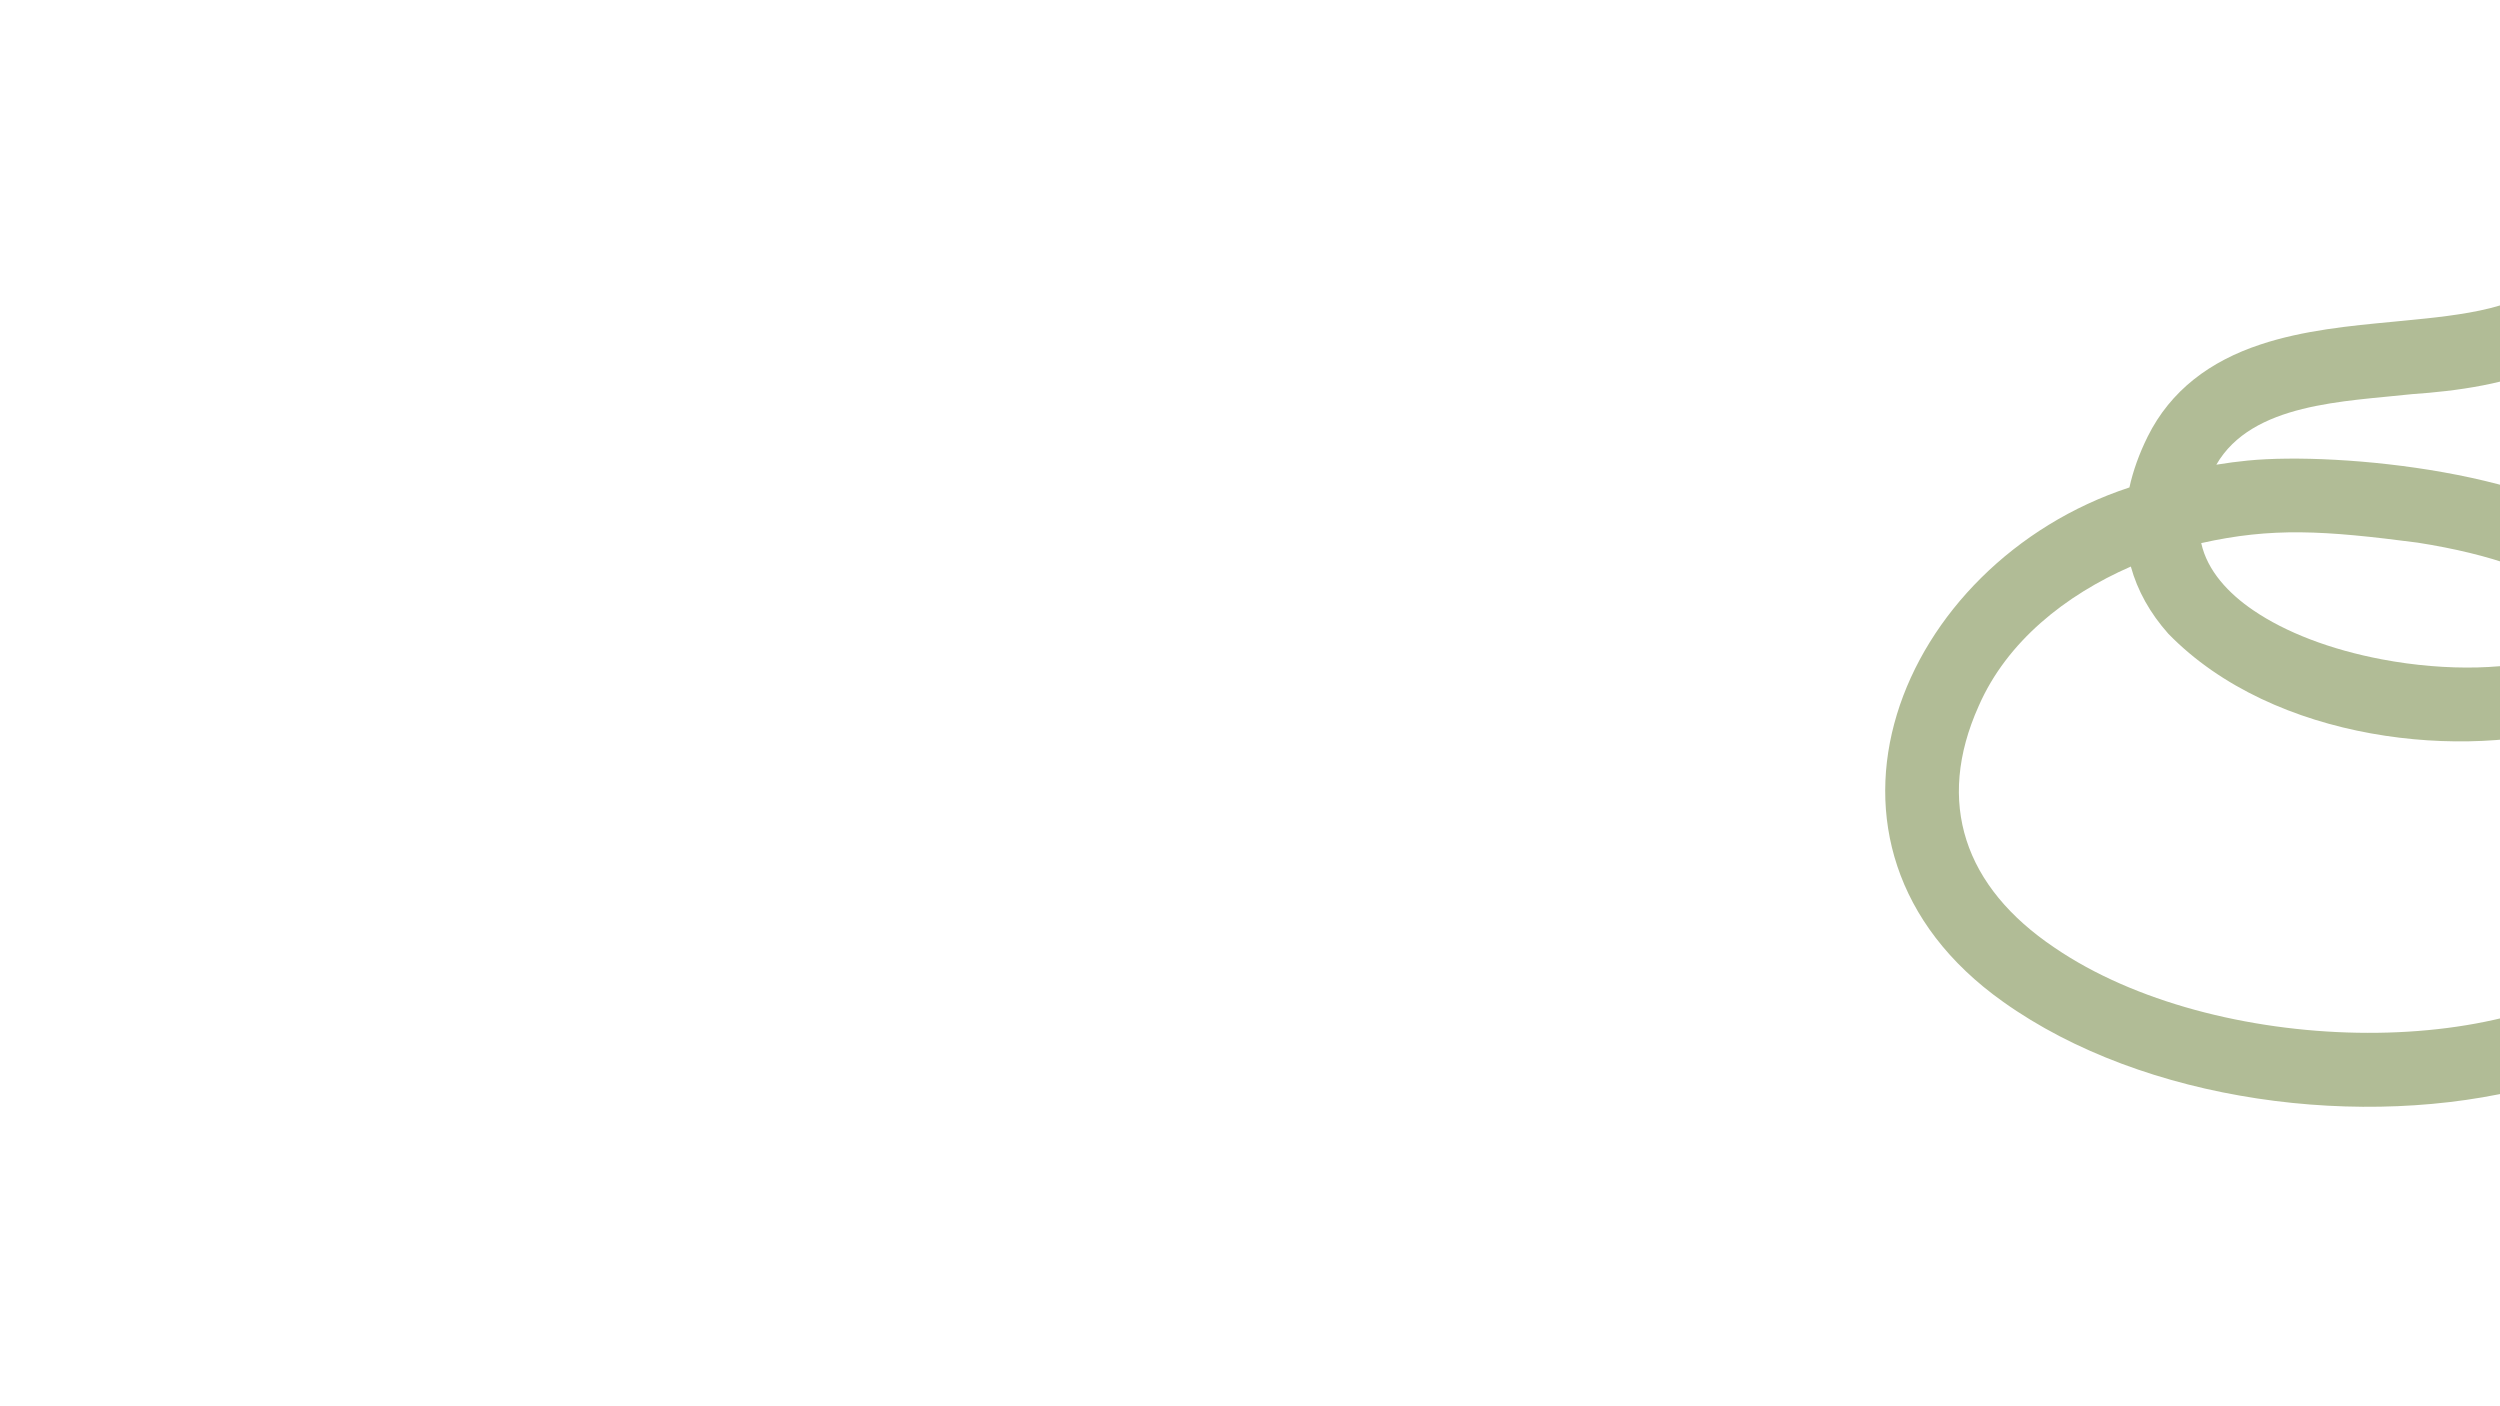 <svg xmlns="http://www.w3.org/2000/svg" xmlns:xlink="http://www.w3.org/1999/xlink" width="1920" viewBox="0 0 1440 810" height="1080" preserveAspectRatio="xMidYMid meet"><defs><clipPath id="271ae6de6a"><path d="M 1085 101 L 1440 101 L 1440 638 L 1085 638 Z M 1085 101 " clip-rule="nonzero"></path></clipPath><clipPath id="4c7d90878d"><path d="M 1423.258 763.434 L 994.027 470.348 L 1319.258 -5.957 L 1748.488 287.133 Z M 1423.258 763.434 " clip-rule="nonzero"></path></clipPath><clipPath id="6b1d033011"><path d="M 1423.258 763.434 L 994.027 470.348 L 1319.258 -5.957 L 1748.488 287.133 Z M 1423.258 763.434 " clip-rule="nonzero"></path></clipPath></defs><g clip-path="url(#271ae6de6a)"><g clip-path="url(#4c7d90878d)"><g clip-path="url(#6b1d033011)"><path fill="#b1bc96" d="M 1482.422 110.289 C 1493.25 122.586 1497.785 135.789 1500.57 147.281 C 1515.207 210.457 1439.551 223.617 1389.484 227.012 C 1350.703 231.301 1297.148 232.016 1276.609 267.664 C 1282.617 266.672 1288.641 265.875 1294.648 265.289 C 1347.301 260.094 1470.719 272.277 1511.371 314.012 C 1543.051 344.84 1545.766 395.742 1486.418 417.352 C 1420.316 438.16 1309.816 427.562 1248.938 365.016 C 1238.422 353.199 1231.195 340.234 1227.359 326.332 C 1189.742 342.754 1155.973 369.492 1139.738 406.633 C 1114.715 462.336 1131.477 510.961 1183.414 545.852 C 1275.324 608.609 1446.438 611.977 1514.629 551.27 C 1523.406 543.457 1536.852 544.238 1544.664 553.016 C 1552.477 561.789 1551.695 575.238 1542.922 583.051 C 1521.316 602.281 1492.676 616.766 1457.801 626.094 C 1361.34 651.16 1235.215 635.027 1153.887 577.098 C 1026.637 486.934 1093.523 324.441 1226.543 280.773 C 1228.66 271.16 1232.164 261.383 1237.051 251.5 C 1250.32 224.809 1273.043 208.012 1302.027 198.426 C 1326.672 190.215 1353.957 187.637 1378.031 185.363 C 1397.414 183.25 1449.43 180.215 1459.254 164.734 C 1461.059 160.805 1458.949 150.871 1447.621 134.77 C 1440.539 124.5 1440.449 116.184 1451.16 106.582 C 1458.816 99.727 1472.16 98.637 1482.422 110.289 Z M 1297.93 351.547 C 1316.492 364.223 1342.285 374.164 1371.941 379.785 C 1409.477 386.902 1447.859 385.941 1472.105 377.281 C 1476.387 375.754 1490.375 370.191 1490.684 362.801 C 1490.848 358.754 1490.145 352.5 1482.133 344.922 C 1467.184 330.781 1435.367 319.289 1392.555 312.559 C 1338.312 305.484 1308.703 303.707 1267.906 312.824 C 1271.41 328.836 1283.738 341.926 1297.93 351.547 Z M 1297.93 351.547 " fill-opacity="1" fill-rule="nonzero"></path></g></g></g></svg>
